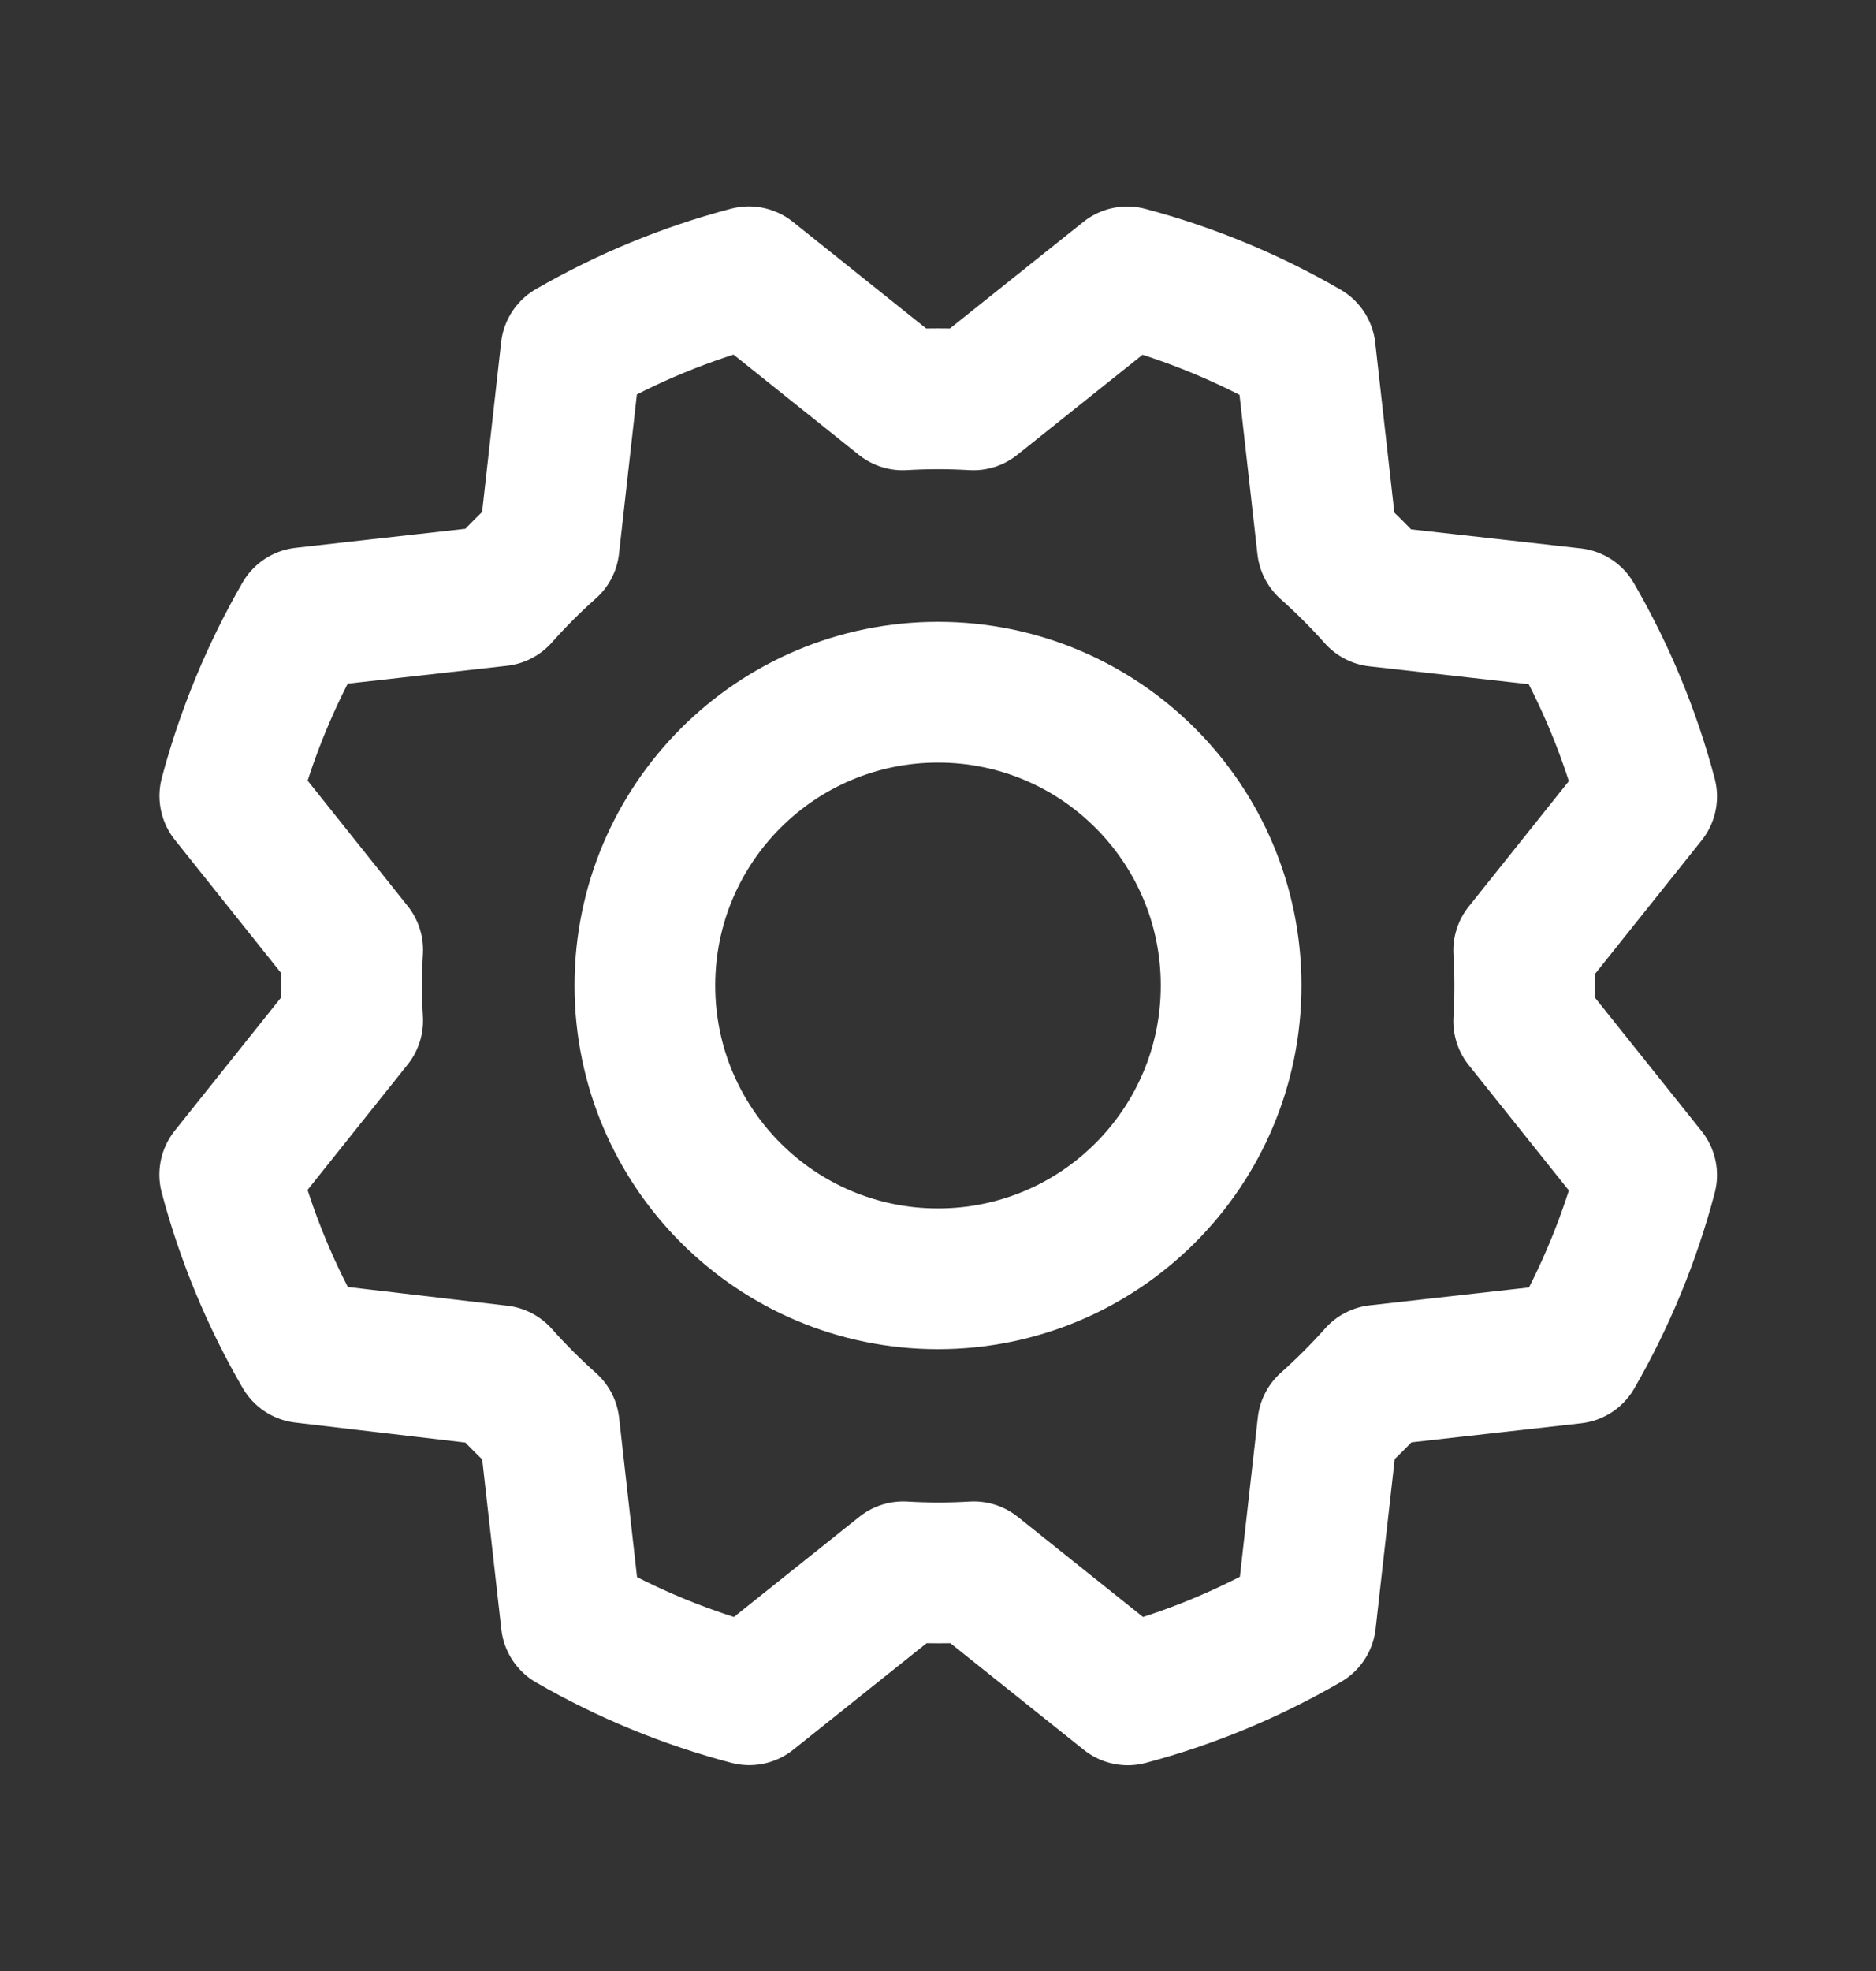 <svg xmlns="http://www.w3.org/2000/svg" fill="none" viewBox="0 0 20 21" height="21" width="20">
<rect x="0" y="0" width="20" height="21" fill="#333333" stroke="none"/>
<path stroke-linejoin="round" stroke-linecap="round" stroke-width="1.5" stroke="white" d="M10 13.625C11.726 13.625 13.125 12.226 13.125 10.5C13.125 8.774 11.726 7.375 10 7.375C8.274 7.375 6.875 8.774 6.875 10.5C6.875 12.226 8.274 13.625 10 13.625Z"></path>
<path stroke-linejoin="round" stroke-linecap="round" stroke-width="1.5" stroke="white" d="M3.236 14.412C2.891 13.818 2.626 13.18 2.449 12.515L3.76 10.874C3.745 10.623 3.745 10.372 3.76 10.121L2.45 8.48C2.627 7.816 2.891 7.177 3.235 6.582L5.322 6.348C5.489 6.16 5.666 5.982 5.854 5.816L6.088 3.73C6.683 3.387 7.32 3.124 7.984 2.949L9.624 4.26C9.875 4.245 10.127 4.245 10.377 4.26L12.018 2.95C12.683 3.127 13.321 3.391 13.916 3.735L14.151 5.822C14.338 5.989 14.516 6.166 14.683 6.354L16.769 6.588C17.114 7.183 17.379 7.821 17.555 8.486L16.244 10.127C16.259 10.377 16.259 10.629 16.244 10.88L17.555 12.52C17.379 13.185 17.117 13.823 16.773 14.419L14.687 14.653C14.52 14.841 14.342 15.018 14.155 15.185L13.92 17.271C13.325 17.616 12.687 17.881 12.023 18.058L10.382 16.747C10.131 16.762 9.88 16.762 9.629 16.747L7.988 18.057C7.324 17.882 6.685 17.619 6.09 17.276L5.855 15.189C5.668 15.022 5.49 14.845 5.323 14.657L3.236 14.412Z"></path>
</svg>
